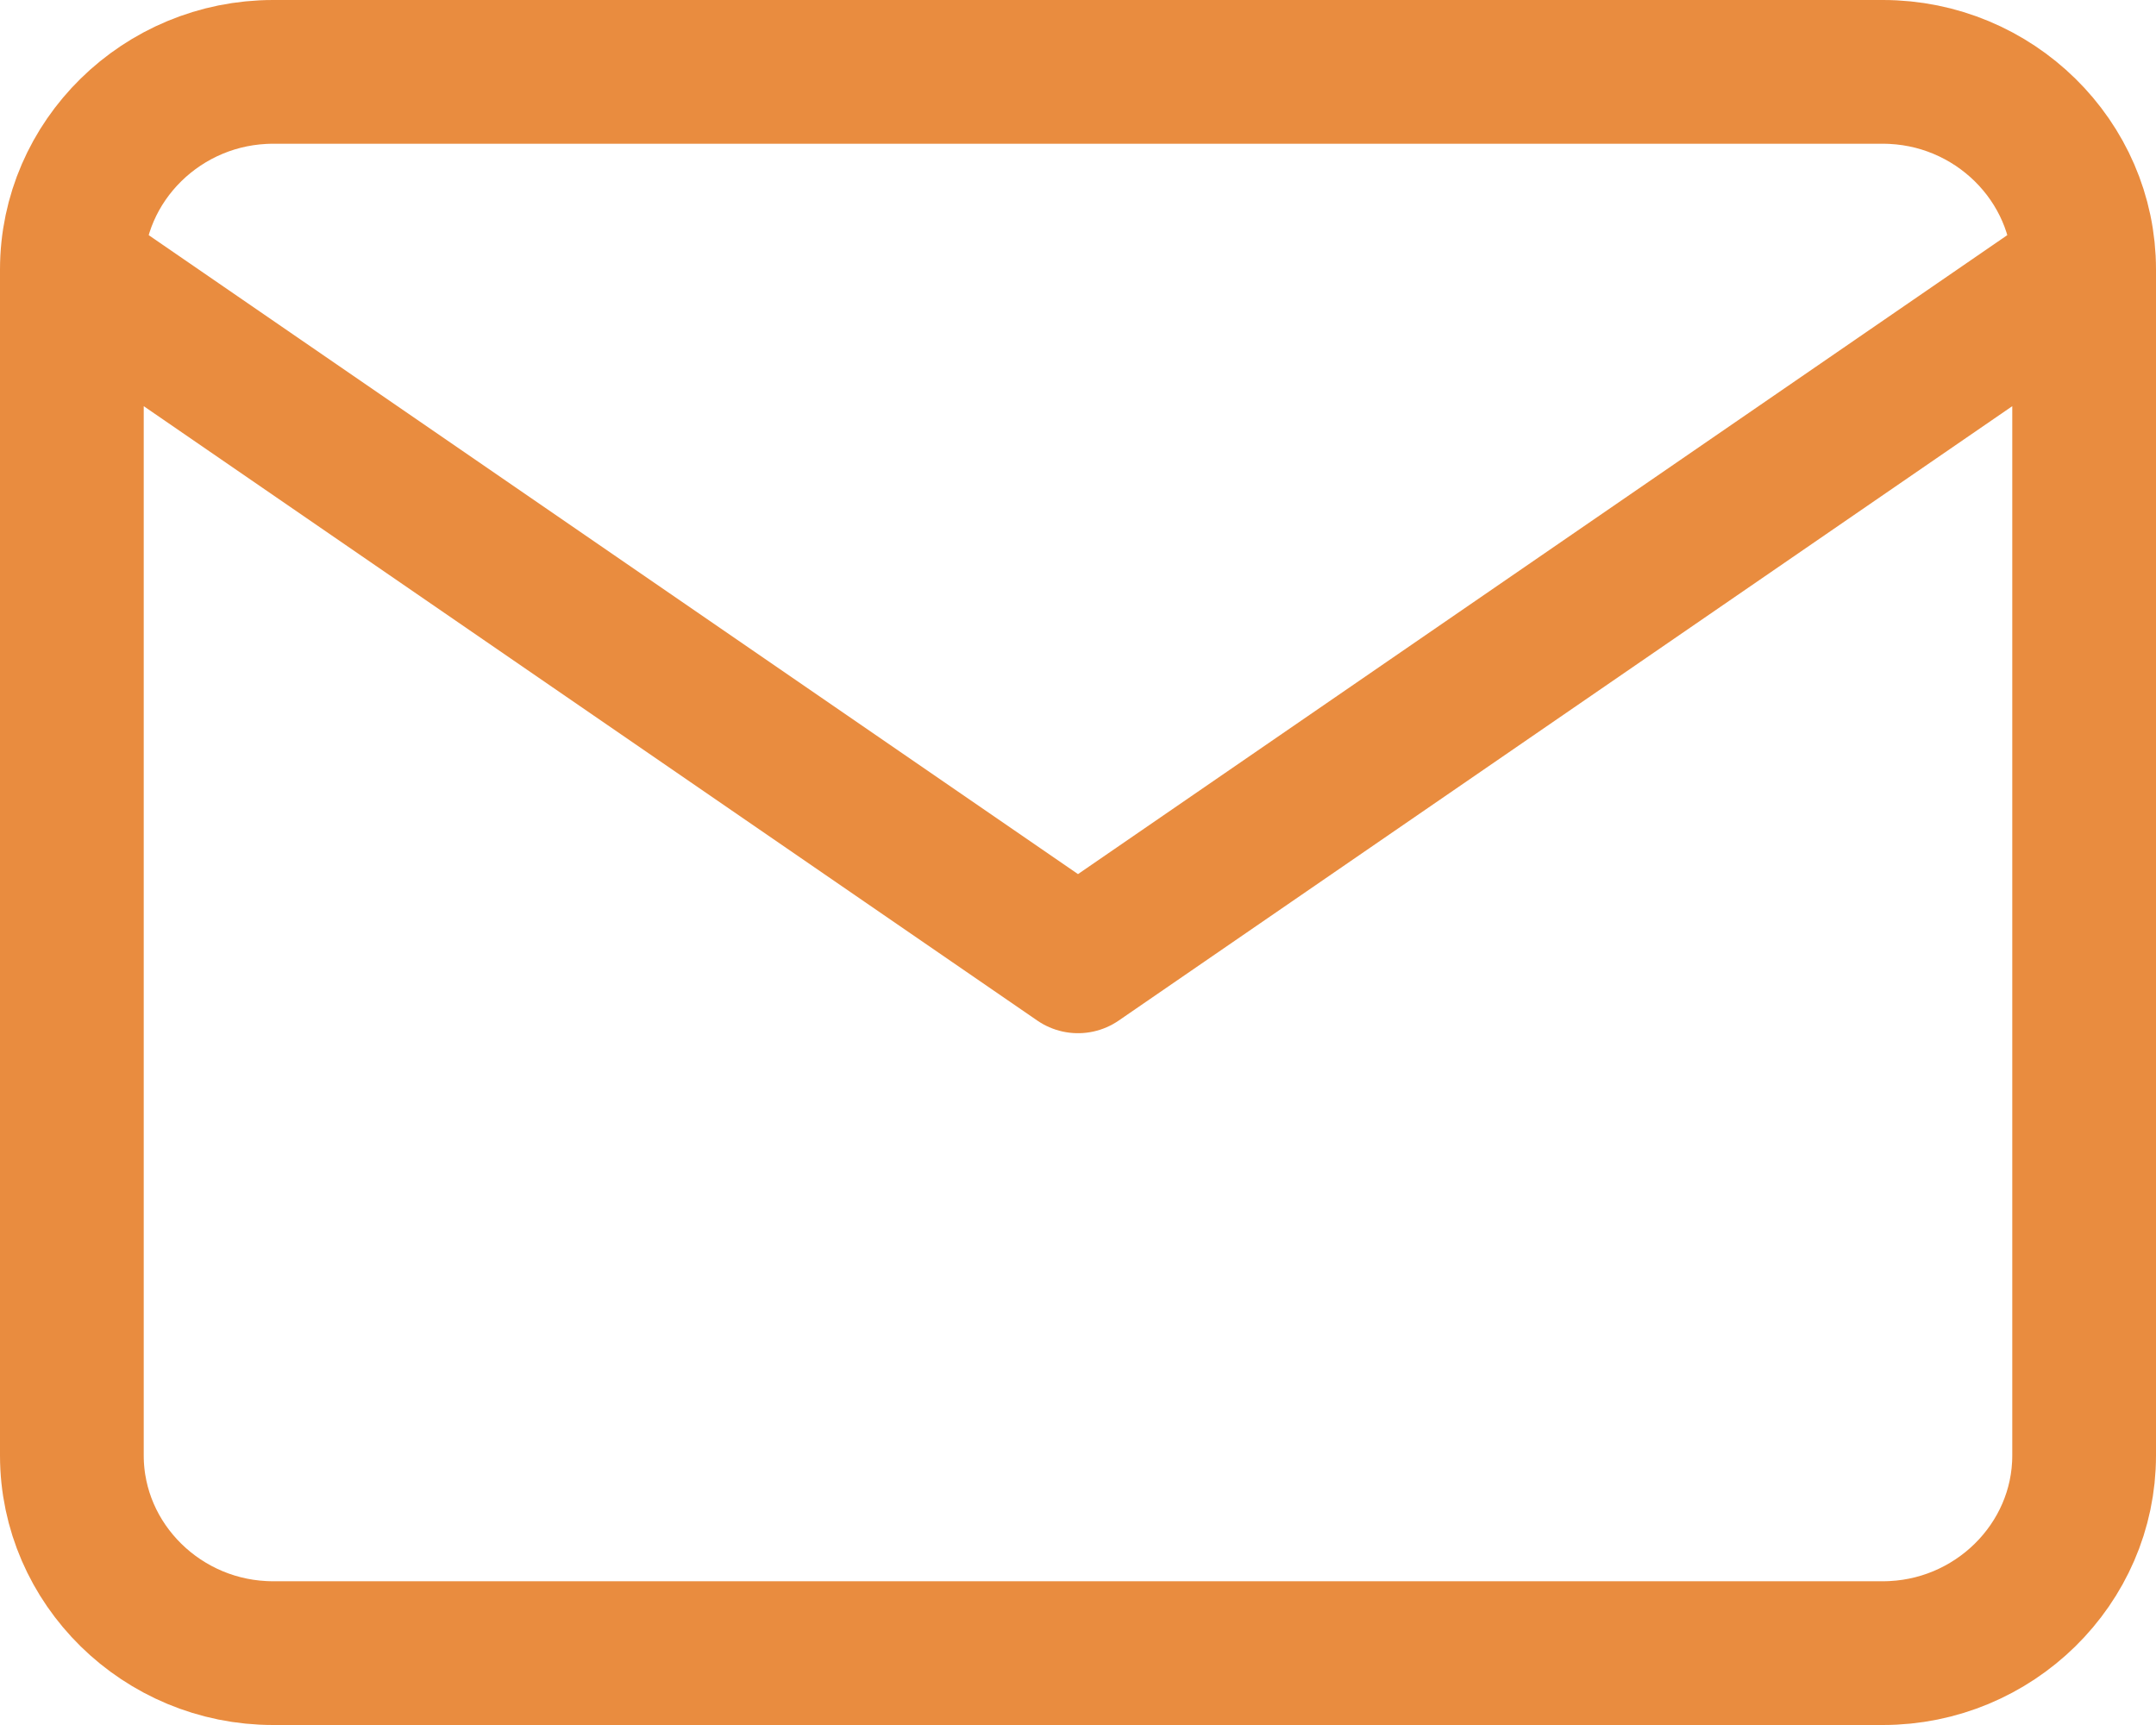 <?xml version="1.0" encoding="UTF-8"?> <svg xmlns="http://www.w3.org/2000/svg" width="30" height="24" viewBox="0 0 30 24" fill="none"><path d="M29 3.75C29 2.237 27.74 1 26.2 1H3.8C2.26 1 1 2.237 1 3.75M29 3.75V20.25C29 21.762 27.74 23 26.2 23H3.8C2.26 23 1 21.762 1 20.25V3.75M29 3.75L15 13.375L1 3.75" stroke="#E98C3F" stroke-width="2" stroke-linecap="round" stroke-linejoin="round"></path></svg> 